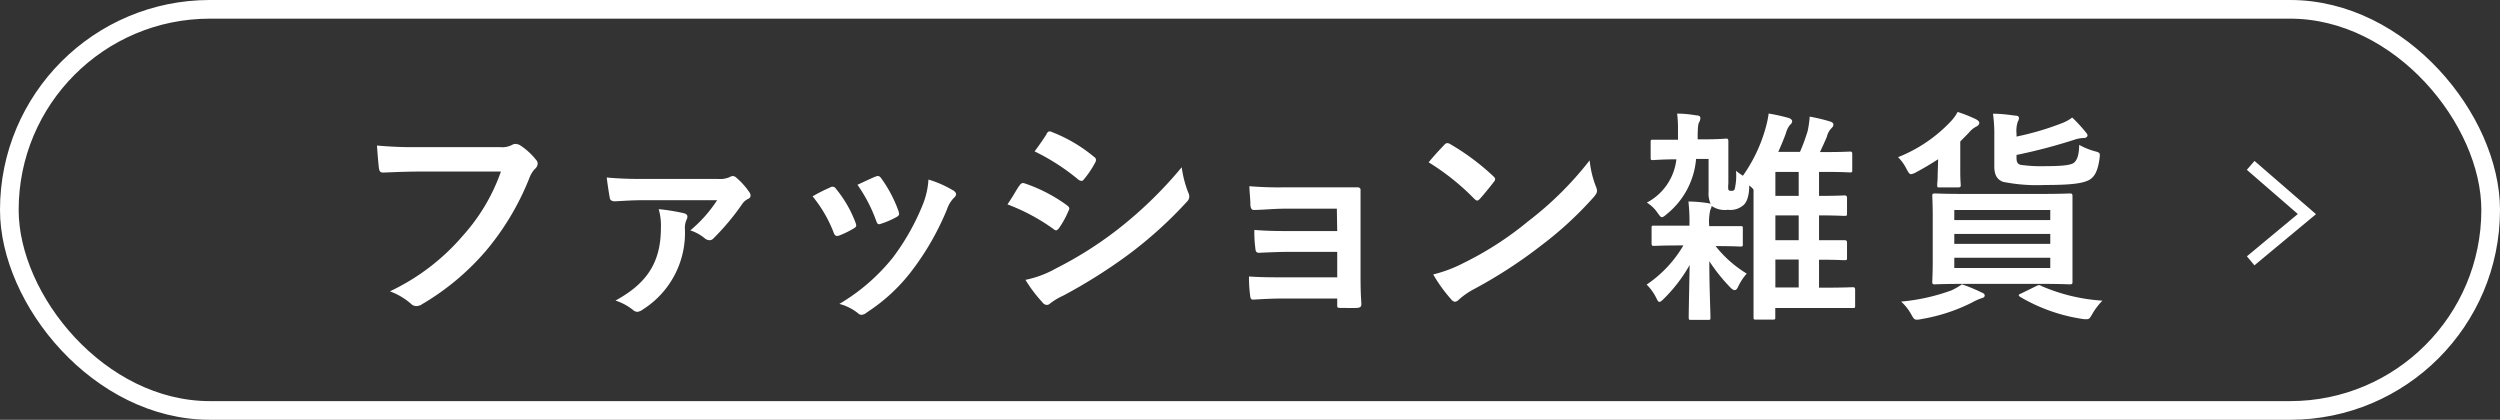 <svg xmlns="http://www.w3.org/2000/svg" viewBox="0 0 268 45"><rect x="0" y="0" width="268" height="45" fill="#333333" stroke="none"/><defs><style>.cls-1{fill:#fff;}.cls-2,.cls-3{fill:none;stroke:#fff;stroke-miterlimit:10;}.cls-2{stroke-width:2px;}.cls-3{stroke-width:1.26px;}</style></defs><g id="レイヤー_2" data-name="レイヤー 2"><g id="レイアウト"><path class="cls-1" d="M45.08,18.39c-1.56,0-2.93.07-4,.11-.31,0-.41-.14-.46-.48s-.16-1.72-.21-2.42a41.86,41.86,0,0,0,4.61.17h8.56a2.3,2.3,0,0,0,1.32-.24.7.7,0,0,1,.36-.1,1.21,1.21,0,0,1,.46.12,7.21,7.21,0,0,1,1.75,1.59.59.59,0,0,1,.17.4.84.84,0,0,1-.34.61,3,3,0,0,0-.55.93,28.3,28.3,0,0,1-4.65,7.8,27,27,0,0,1-6.82,5.71,1.13,1.13,0,0,1-.65.22.82.82,0,0,1-.6-.27,7.22,7.22,0,0,0-2.23-1.31,23.42,23.42,0,0,0,7.85-6,20.3,20.3,0,0,0,4.05-6.84Z"/><path class="cls-1" d="M69.15,21.46c-1.42,0-2.19.07-3.24.12-.24,0-.48-.08-.53-.31-.09-.46-.24-1.44-.34-2.24a39.19,39.19,0,0,0,3.92.15h8a2.51,2.51,0,0,0,1.27-.2.71.71,0,0,1,.34-.11.62.62,0,0,1,.38.19,7.78,7.78,0,0,1,1.39,1.56.59.59,0,0,1,.12.36.37.37,0,0,1-.24.33,1.6,1.6,0,0,0-.62.51,26.2,26.2,0,0,1-3.12,3.74.56.56,0,0,1-.41.19.81.81,0,0,1-.53-.21A4.57,4.57,0,0,0,74,24.7a14.6,14.6,0,0,0,2.88-3.24Zm4.13,1.39c.29.07.41.19.41.38a.69.69,0,0,1-.1.34,2.14,2.14,0,0,0-.17.91,9.71,9.71,0,0,1-4.53,8.71,1.17,1.17,0,0,1-.58.24.75.75,0,0,1-.46-.21,5.93,5.93,0,0,0-1.87-1c3.29-1.8,4.87-4,4.87-7.8a6.25,6.25,0,0,0-.24-2A21.92,21.92,0,0,1,73.28,22.85Z"/><path class="cls-1" d="M89,20.09a.43.43,0,0,1,.63.17,12.63,12.63,0,0,1,2.06,3.55,1.54,1.54,0,0,1,.1.36c0,.14-.1.22-.29.33a9.88,9.88,0,0,1-1.54.75c-.33.12-.48,0-.6-.34a14.1,14.1,0,0,0-2.25-3.86C87.89,20.59,88.47,20.33,89,20.09Zm13.18.31c.19.14.31.27.31.41s-.07.26-.26.43a3.26,3.26,0,0,0-.72,1.22,28.91,28.91,0,0,1-3.63,6.39,19,19,0,0,1-4.94,4.63,1,1,0,0,1-.58.27.54.54,0,0,1-.38-.17,5.35,5.35,0,0,0-2-1,21,21,0,0,0,5.76-5,24.87,24.87,0,0,0,3.24-5.79,8.5,8.5,0,0,0,.55-2.54A11.23,11.23,0,0,1,102.15,20.4Zm-8.33-1.46c.27-.12.43-.1.63.19a14,14,0,0,1,1.84,3.5c.12.36.08.48-.24.65A9.25,9.25,0,0,1,94.4,24c-.27.1-.36,0-.48-.35a16.23,16.23,0,0,0-2-3.84C92.86,19.37,93.41,19.11,93.82,18.94Z"/><path class="cls-1" d="M109.3,19.87c.12-.16.24-.28.46-.24A16.8,16.8,0,0,1,114.37,22c.16.13.26.22.26.37a.72.72,0,0,1-.1.26,9.59,9.59,0,0,1-1,1.82c-.12.15-.22.24-.31.24a.43.43,0,0,1-.29-.14A21.27,21.27,0,0,0,108,21.91C108.63,21,109,20.26,109.3,19.87Zm3.89,8.91a40.57,40.57,0,0,0,6.58-4.15,44.16,44.16,0,0,0,6.91-6.7,11.83,11.83,0,0,0,.69,2.69,1,1,0,0,1,.12.45.76.76,0,0,1-.26.56,44.5,44.5,0,0,1-6.1,5.54A56.63,56.63,0,0,1,114,31.68a7.23,7.23,0,0,0-1.39.82.57.57,0,0,1-.39.19.63.63,0,0,1-.48-.29A14.94,14.94,0,0,1,109.93,30,11.1,11.1,0,0,0,113.19,28.78Zm-1-14.43c.16-.28.31-.33.59-.19a16.27,16.27,0,0,1,4.52,2.67.37.37,0,0,1,.19.31.53.53,0,0,1-.1.31,9.77,9.77,0,0,1-1.22,1.8.26.26,0,0,1-.24.14.64.64,0,0,1-.36-.16,23,23,0,0,0-4.66-3C111.34,15.65,111.8,15,112.21,14.35Z"/><path class="cls-1" d="M143.31,22.37h-5.54c-1.13,0-2.28.12-3.36.14-.22,0-.34-.16-.37-.55,0-.6-.07-1.06-.11-2a37.25,37.25,0,0,0,3.84.12h4.17c1.18,0,2.5,0,3.55,0,.29,0,.39.14.36.38,0,1.08,0,2.09,0,3.14v5.55c0,1.08,0,2.18.09,3.4,0,.36-.12.44-.53.46s-1.15,0-1.63,0-.43-.07-.43-.36V32h-5.69c-1.13,0-2.21.05-3.31.12-.24,0-.31-.12-.34-.48a14.56,14.56,0,0,1-.12-2c1.3.09,2.48.09,3.87.09h5.59V27h-5.09c-1.08,0-2.26.05-3.29.1-.28,0-.38-.14-.4-.53a12.43,12.43,0,0,1-.1-1.92c1.3.1,2.18.12,3.74.12h5.14Z"/><path class="cls-1" d="M154.83,15.53a.44.44,0,0,1,.34-.19.68.68,0,0,1,.31.12,25.14,25.14,0,0,1,4.58,3.41c.15.14.22.24.22.33a.49.49,0,0,1-.15.31c-.36.48-1.15,1.44-1.48,1.8-.12.12-.2.19-.29.19s-.19-.07-.32-.19a25.45,25.45,0,0,0-4.89-3.91C153.68,16.75,154.37,16,154.83,15.53Zm2.09,12.65a35,35,0,0,0,6.91-4.47,36,36,0,0,0,6.58-6.52,10.55,10.55,0,0,0,.67,2.8,1.26,1.26,0,0,1,.12.46c0,.22-.12.41-.39.72a38.67,38.67,0,0,1-5.52,5.09A51,51,0,0,1,158,31a8,8,0,0,0-1.6,1.11.7.7,0,0,1-.43.24.62.62,0,0,1-.41-.27,16.05,16.05,0,0,1-1.92-2.66A14.59,14.59,0,0,0,156.92,28.18Z"/><path class="cls-1" d="M183.87,26.33a12.58,12.58,0,0,0,3.38,3,6,6,0,0,0-.94,1.44c-.09.21-.21.33-.36.33s-.31-.12-.55-.38A18.42,18.42,0,0,1,183.24,28c0,2.83.12,5.4.12,6,0,.27,0,.29-.26.29h-1.8c-.24,0-.27,0-.27-.29,0-.57.05-2.9.1-5.59A16.38,16.38,0,0,1,178.39,32c-.24.24-.38.36-.5.36s-.19-.12-.31-.36a5.24,5.24,0,0,0-1.06-1.49,13,13,0,0,0,3.94-4.2h-.41c-1.92,0-2.59.05-2.74.05s-.26,0-.26-.27V24.43c0-.21,0-.24.26-.24s.82,0,2.74,0h1.06A19.93,19.93,0,0,0,181,21.6a15.26,15.26,0,0,1,2.18.19l.2.05a2.64,2.64,0,0,1-.22-1.27l0-3.53-1.34,0a8.5,8.5,0,0,1-3.09,5.87c-.29.25-.44.37-.58.37s-.24-.17-.46-.46a3.65,3.65,0,0,0-1.15-1.1,6,6,0,0,0,3.17-4.64c-1.58,0-2.31.08-2.52.08s-.24,0-.24-.29V15.27c0-.27,0-.29.24-.29s1,0,2.69,0c0-.28,0-.57,0-.88a14,14,0,0,0-.09-1.92c.79,0,1.46.09,2.08.19.27,0,.41.12.41.26a1,1,0,0,1-.12.46c-.12.17-.14.48-.17,1.22,0,.22,0,.44,0,.63h.38c1.92,0,2.55-.08,2.67-.08s.24,0,.24.27c0,.6,0,1.42,0,2.09l0,2.49a2,2,0,0,0,0,.6c0,.1.14.15.33.15a.37.37,0,0,0,.34-.15,6.16,6.16,0,0,0,.15-2,6.59,6.59,0,0,0,.74.53,16.55,16.55,0,0,0,2.47-5.25,10.31,10.31,0,0,0,.29-1.42,20.36,20.36,0,0,1,2.09.46c.26.07.43.21.43.38a.48.48,0,0,1-.22.36,2.42,2.42,0,0,0-.45.91c-.22.62-.51,1.3-.82,2h2.33a20.27,20.27,0,0,0,.82-2.23A10.9,10.9,0,0,0,194,12.5a20.1,20.1,0,0,1,2.14.51c.24.07.4.17.4.34s-.07.26-.24.43a2,2,0,0,0-.47.91c-.2.46-.44,1-.73,1.61h.77c1.73,0,2.28-.05,2.43-.05s.26,0,.26.26v1.71c0,.24,0,.26-.26.26s-.7-.05-2.43-.05H195V21c1.87,0,2.57-.05,2.71-.05s.29,0,.29.29v1.63c0,.24,0,.27-.29.27s-.84-.05-2.71-.05v2.66c1.87,0,2.57,0,2.71,0s.29,0,.29.26V27.6c0,.27,0,.29-.29.29s-.84-.05-2.71-.05v3h.31c2.33,0,3.15-.05,3.29-.05s.27,0,.27.26v1.68c0,.27,0,.29-.27.29s-1,0-3.29,0h-5V34c0,.24,0,.26-.29.26h-1.77c-.24,0-.27,0-.27-.26s0-.79,0-2.86V20.33l-.14-.17-.32-.29c0,1.15-.28,1.88-.67,2.16a2.13,2.13,0,0,1-1.63.46,2.46,2.46,0,0,1-1.73-.41,1.22,1.22,0,0,1-.14.41,5.43,5.43,0,0,0-.12,1.75h.62c1.92,0,2.57,0,2.69,0,.27,0,.29,0,.29.24v1.68c0,.24,0,.27-.29.27-.12,0-.77-.05-2.69-.05ZM192.82,21V18.43h-2.5V21Zm0,4.75V23.09h-2.5v2.66Zm0,5.07v-3h-2.5v3Z"/><path class="cls-1" d="M207.77,17.07c-.7.45-1.49.93-2.35,1.39a1.62,1.62,0,0,1-.55.21c-.2,0-.27-.17-.49-.55a4.65,4.65,0,0,0-.91-1.27A15.73,15.73,0,0,0,209.14,13a4.7,4.7,0,0,0,.72-1,16,16,0,0,1,1.94.77c.22.12.38.24.38.41s-.14.31-.36.41a2.45,2.45,0,0,0-.76.64l-.92.94v3.14c0,1,.05,1.37.05,1.52s0,.26-.26.26h-2c-.24,0-.26,0-.26-.26s.05-.39.05-1.18Zm4.65,14.28c.24.09.34.19.34.33s-.12.24-.34.29a5.9,5.9,0,0,0-1,.45A19,19,0,0,1,206,34.2a2.5,2.5,0,0,1-.5.07c-.29,0-.36-.12-.58-.5a5.26,5.26,0,0,0-1.12-1.44,21.17,21.17,0,0,0,5.39-1.2,7.15,7.15,0,0,0,1.13-.65A17.17,17.17,0,0,1,212.42,31.35Zm6.17-10.56c2.33,0,3.17-.05,3.31-.05s.27,0,.27.26,0,.82,0,2.35v4.52c0,1.53,0,2.2,0,2.35s0,.26-.27.26-1-.05-3.31-.05h-7.85c-2.35,0-3.16.05-3.33.05s-.27,0-.27-.26.05-.82.05-2.35V23.35c0-1.53-.05-2.2-.05-2.35s0-.26.27-.26,1,.05,3.33.05Zm-9.09,2.8h10.29V22.51H209.5Zm10.29,2.55V25.08H209.5v1.06Zm0,1.49H209.5v1.1h10.29ZM216.17,16.9c0,.5.12.67.43.77a16,16,0,0,0,2.76.14c1.68,0,2.69-.1,3-.39s.51-.79.53-1.89a7.39,7.39,0,0,0,1.63.67c.62.17.62.17.55.79-.17,1.25-.5,2-1.17,2.33s-1.78.51-4.68.51a18.42,18.42,0,0,1-4.51-.34c-.58-.24-.92-.67-.92-1.66V14.54a16,16,0,0,0-.14-2.35c.81,0,1.61.1,2.33.2.31,0,.45.09.45.24a.68.68,0,0,1-.12.4,3.12,3.12,0,0,0-.14,1.28v.33a29.92,29.92,0,0,0,4.75-1.39,4.53,4.53,0,0,0,1.22-.65,15.61,15.61,0,0,1,1.44,1.56c.13.15.2.24.2.36s-.15.27-.36.27a3.48,3.48,0,0,0-1.11.21,59.13,59.13,0,0,1-6.14,1.61Zm2.11,13.77c.29-.14.34-.14.58,0a19.55,19.55,0,0,0,6.52,1.56,7.15,7.15,0,0,0-1.15,1.54c-.19.33-.28.45-.55.45a2.57,2.57,0,0,1-.57-.05,18.51,18.51,0,0,1-6.56-2.35c-.09-.07-.14-.12-.14-.17s.07-.12.26-.19Z"/><rect class="cls-2" x="1" y="1" width="266" height="43" rx="21.5"/><polyline class="cls-3" points="241.27 27.96 247.3 22.95 241.27 17.73"/></g></g></svg>